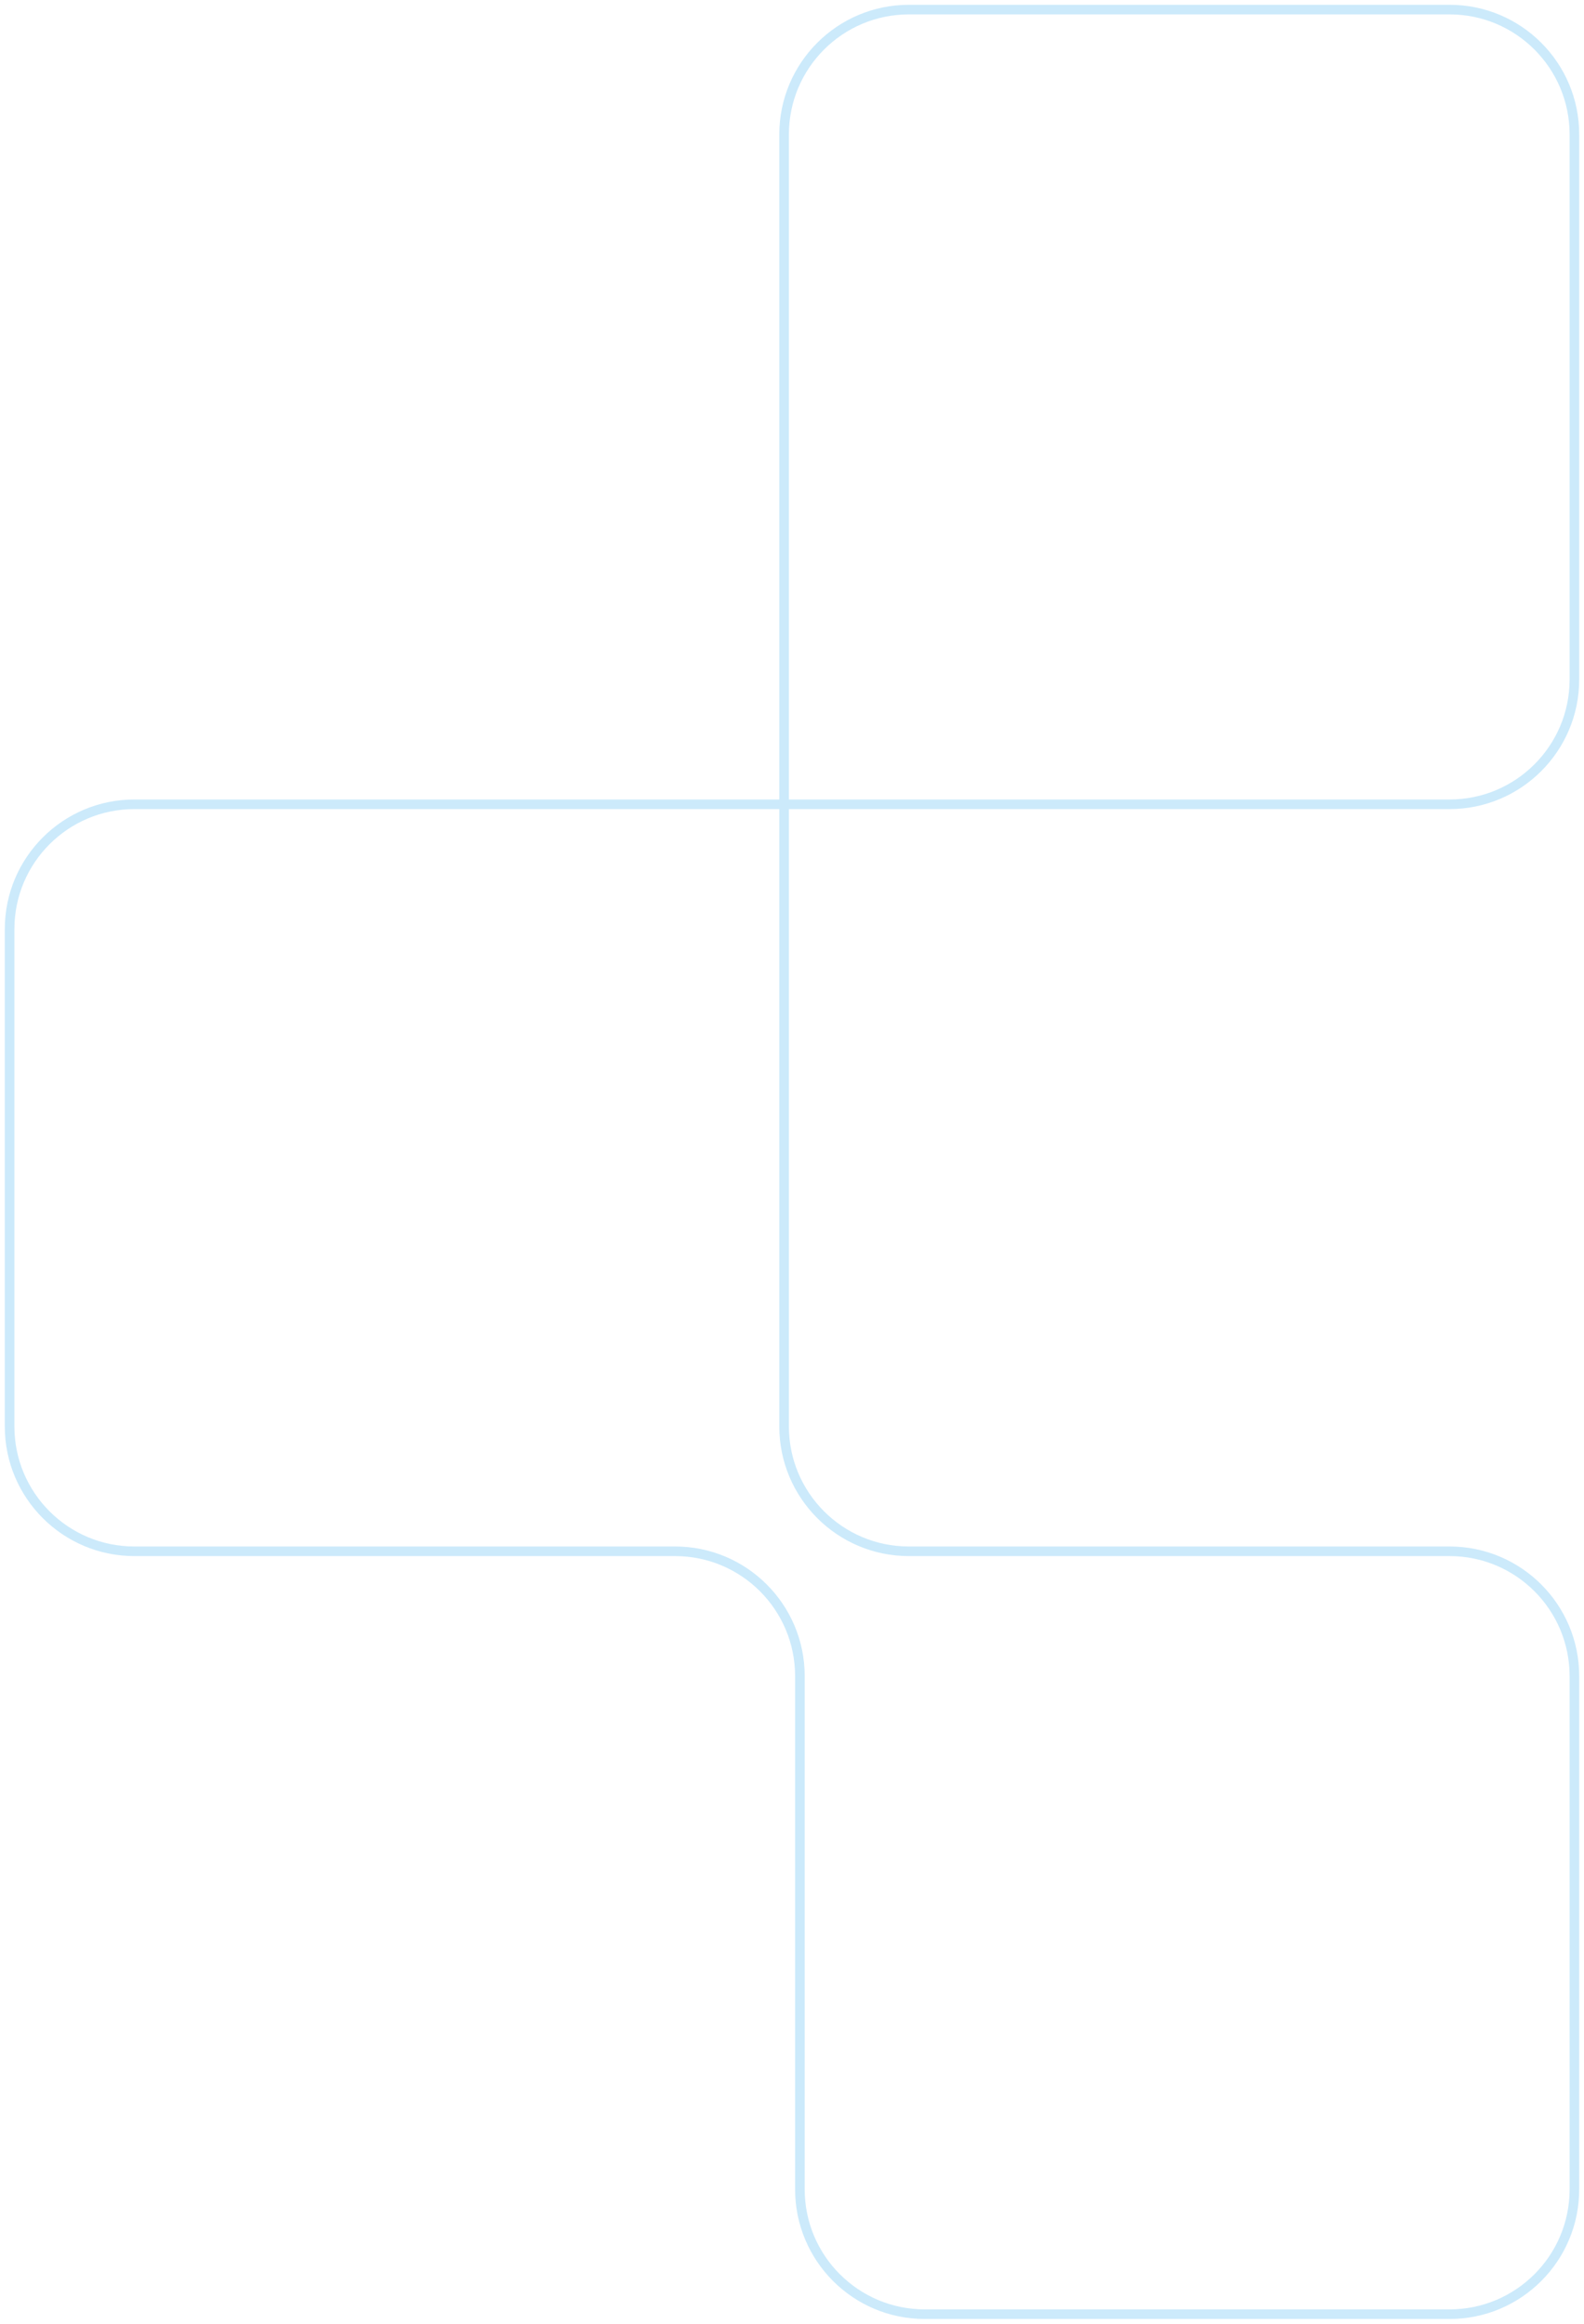 <svg width="165" height="242" viewBox="0 0 165 242" fill="none" xmlns="http://www.w3.org/2000/svg">
<path d="M81.677 83.759V14C81.677 6.82 87.497 1 94.677 1L151 1C158.18 1 164 6.82 164 14V70.759C164 77.938 158.18 83.759 151 83.759L81.677 83.759ZM81.677 83.759H14C6.82 83.759 1 89.579 1 96.759L1 148.552C1 155.731 6.82 161.552 14 161.552H70.323C77.503 161.552 83.323 167.372 83.323 174.552V228C83.323 235.18 89.144 241 96.323 241H151C158.18 241 164 235.18 164 228V174.552C164 167.372 158.18 161.552 151 161.552H94.677C87.497 161.552 81.677 155.731 81.677 148.552L81.677 83.759Z" stroke="#CCEAFB"/>
</svg>
